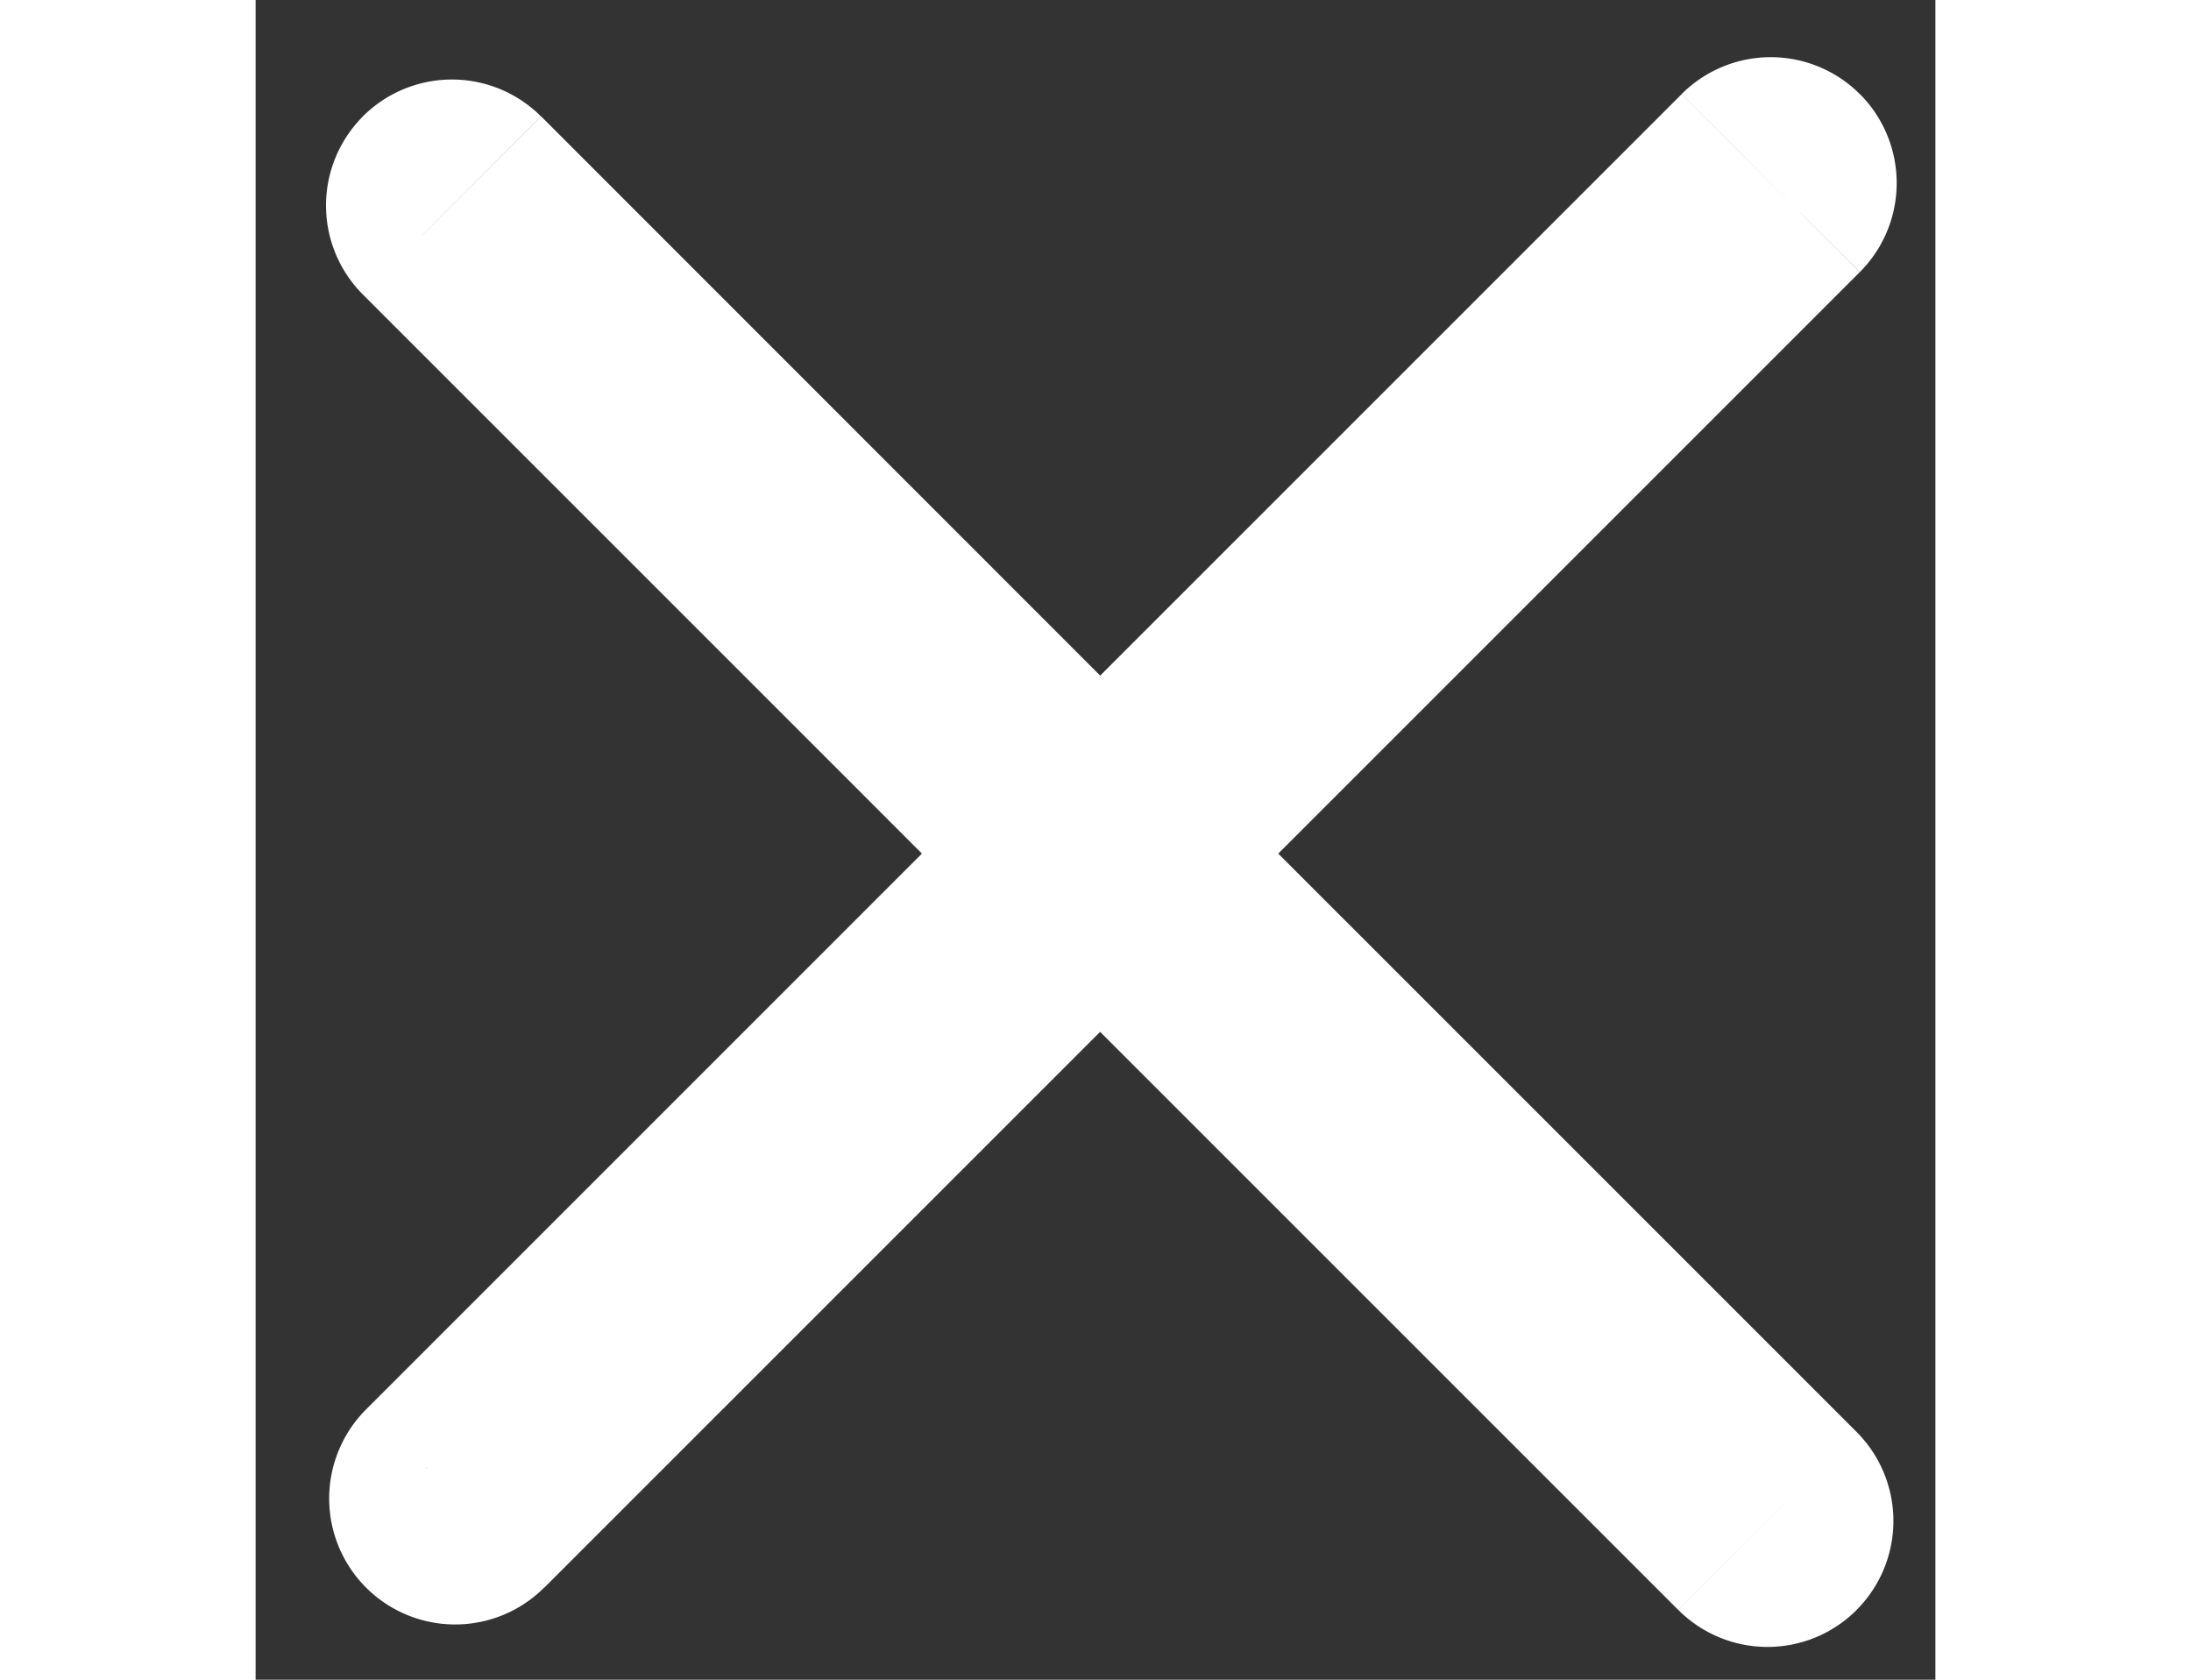 <svg width="30" height="23" viewBox="0 0 20 20" fill="none" xmlns="http://www.w3.org/2000/svg"><rect x="0" y="0" width="20" height="20" fill="#333333" stroke="none"/><path d="m18.393 2.534.707.707-.707-.707Zm-.707-.707.707.707-.707-.707Zm-7.63 7.63-.708.707a1 1 0 0 0 1.414 0l-.707-.707ZM2.691 2.094l.707-.708-.707.708Zm-.707.707.707-.707-.707.707Zm7.363 7.363.707.707a1 1 0 0 0 0-1.414l-.707.707ZM2.023 17.49l.707.707-.707-.707Zm.707.707.707.707-.707-.707Zm7.325-7.325.707-.707a1 1 0 0 0-1.414 0l.707.707Zm7.592 7.592.707-.707-.707.707Zm.707-.707.708-.707-.708.707Zm-7.591-7.592-.708-.707a1 1 0 0 0 0 1.414l.707-.707Zm6.923-7.63a.5.5 0 0 1 0-.707L19.1 3.24a1.5 1.5 0 0 0 0-2.121l-1.414 1.414Zm.707 0a.5.5 0 0 1-.707 0L19.1 1.12a1.5 1.5 0 0 0-2.121 0l1.414 1.414Zm-7.63 7.63 7.63-7.63-1.414-1.414-7.63 7.63 1.413 1.414ZM1.984 2.801l7.363 7.363 1.414-1.414L3.4 1.386 1.985 2.801Zm.707 0a.5.5 0 0 1-.707 0l1.414-1.415a1.5 1.5 0 0 0-2.121 0l1.414 1.415Zm0-.707a.5.5 0 0 1 0 .707L1.278 1.386a1.5 1.5 0 0 0 0 2.122l1.414-1.414Zm7.363 7.363L2.692 2.094 1.278 3.508 8.64 10.87l1.414-1.414Zm-7.325 8.74 7.325-7.326L8.64 9.457l-7.325 7.325 1.414 1.414Zm0-.708a.5.5 0 0 1 0 .707l-1.414-1.414a1.5 1.5 0 0 0 0 2.121L2.73 17.49Zm-.707 0a.5.5 0 0 1 .707 0l-1.414 1.414a1.5 1.5 0 0 0 2.121 0L2.023 17.49Zm7.325-7.325L2.023 17.49l1.414 1.414 7.325-7.325-1.414-1.414Zm9.006 7.592-7.591-7.592-1.415 1.414 7.592 7.592 1.414-1.414Zm-.707 0a.5.5 0 0 1 .707 0L16.94 19.17a1.5 1.5 0 0 0 2.122 0l-1.415-1.414Zm0 .707a.5.5 0 0 1 0-.707l1.415 1.414a1.5 1.5 0 0 0 0-2.121l-1.415 1.414Zm-7.592-7.592 7.592 7.592 1.415-1.414-7.592-7.592-1.415 1.414Zm7.63-9.044-7.63 7.63 1.415 1.414 7.63-7.63-1.414-1.414Z" fill="#FFF"/></svg>
